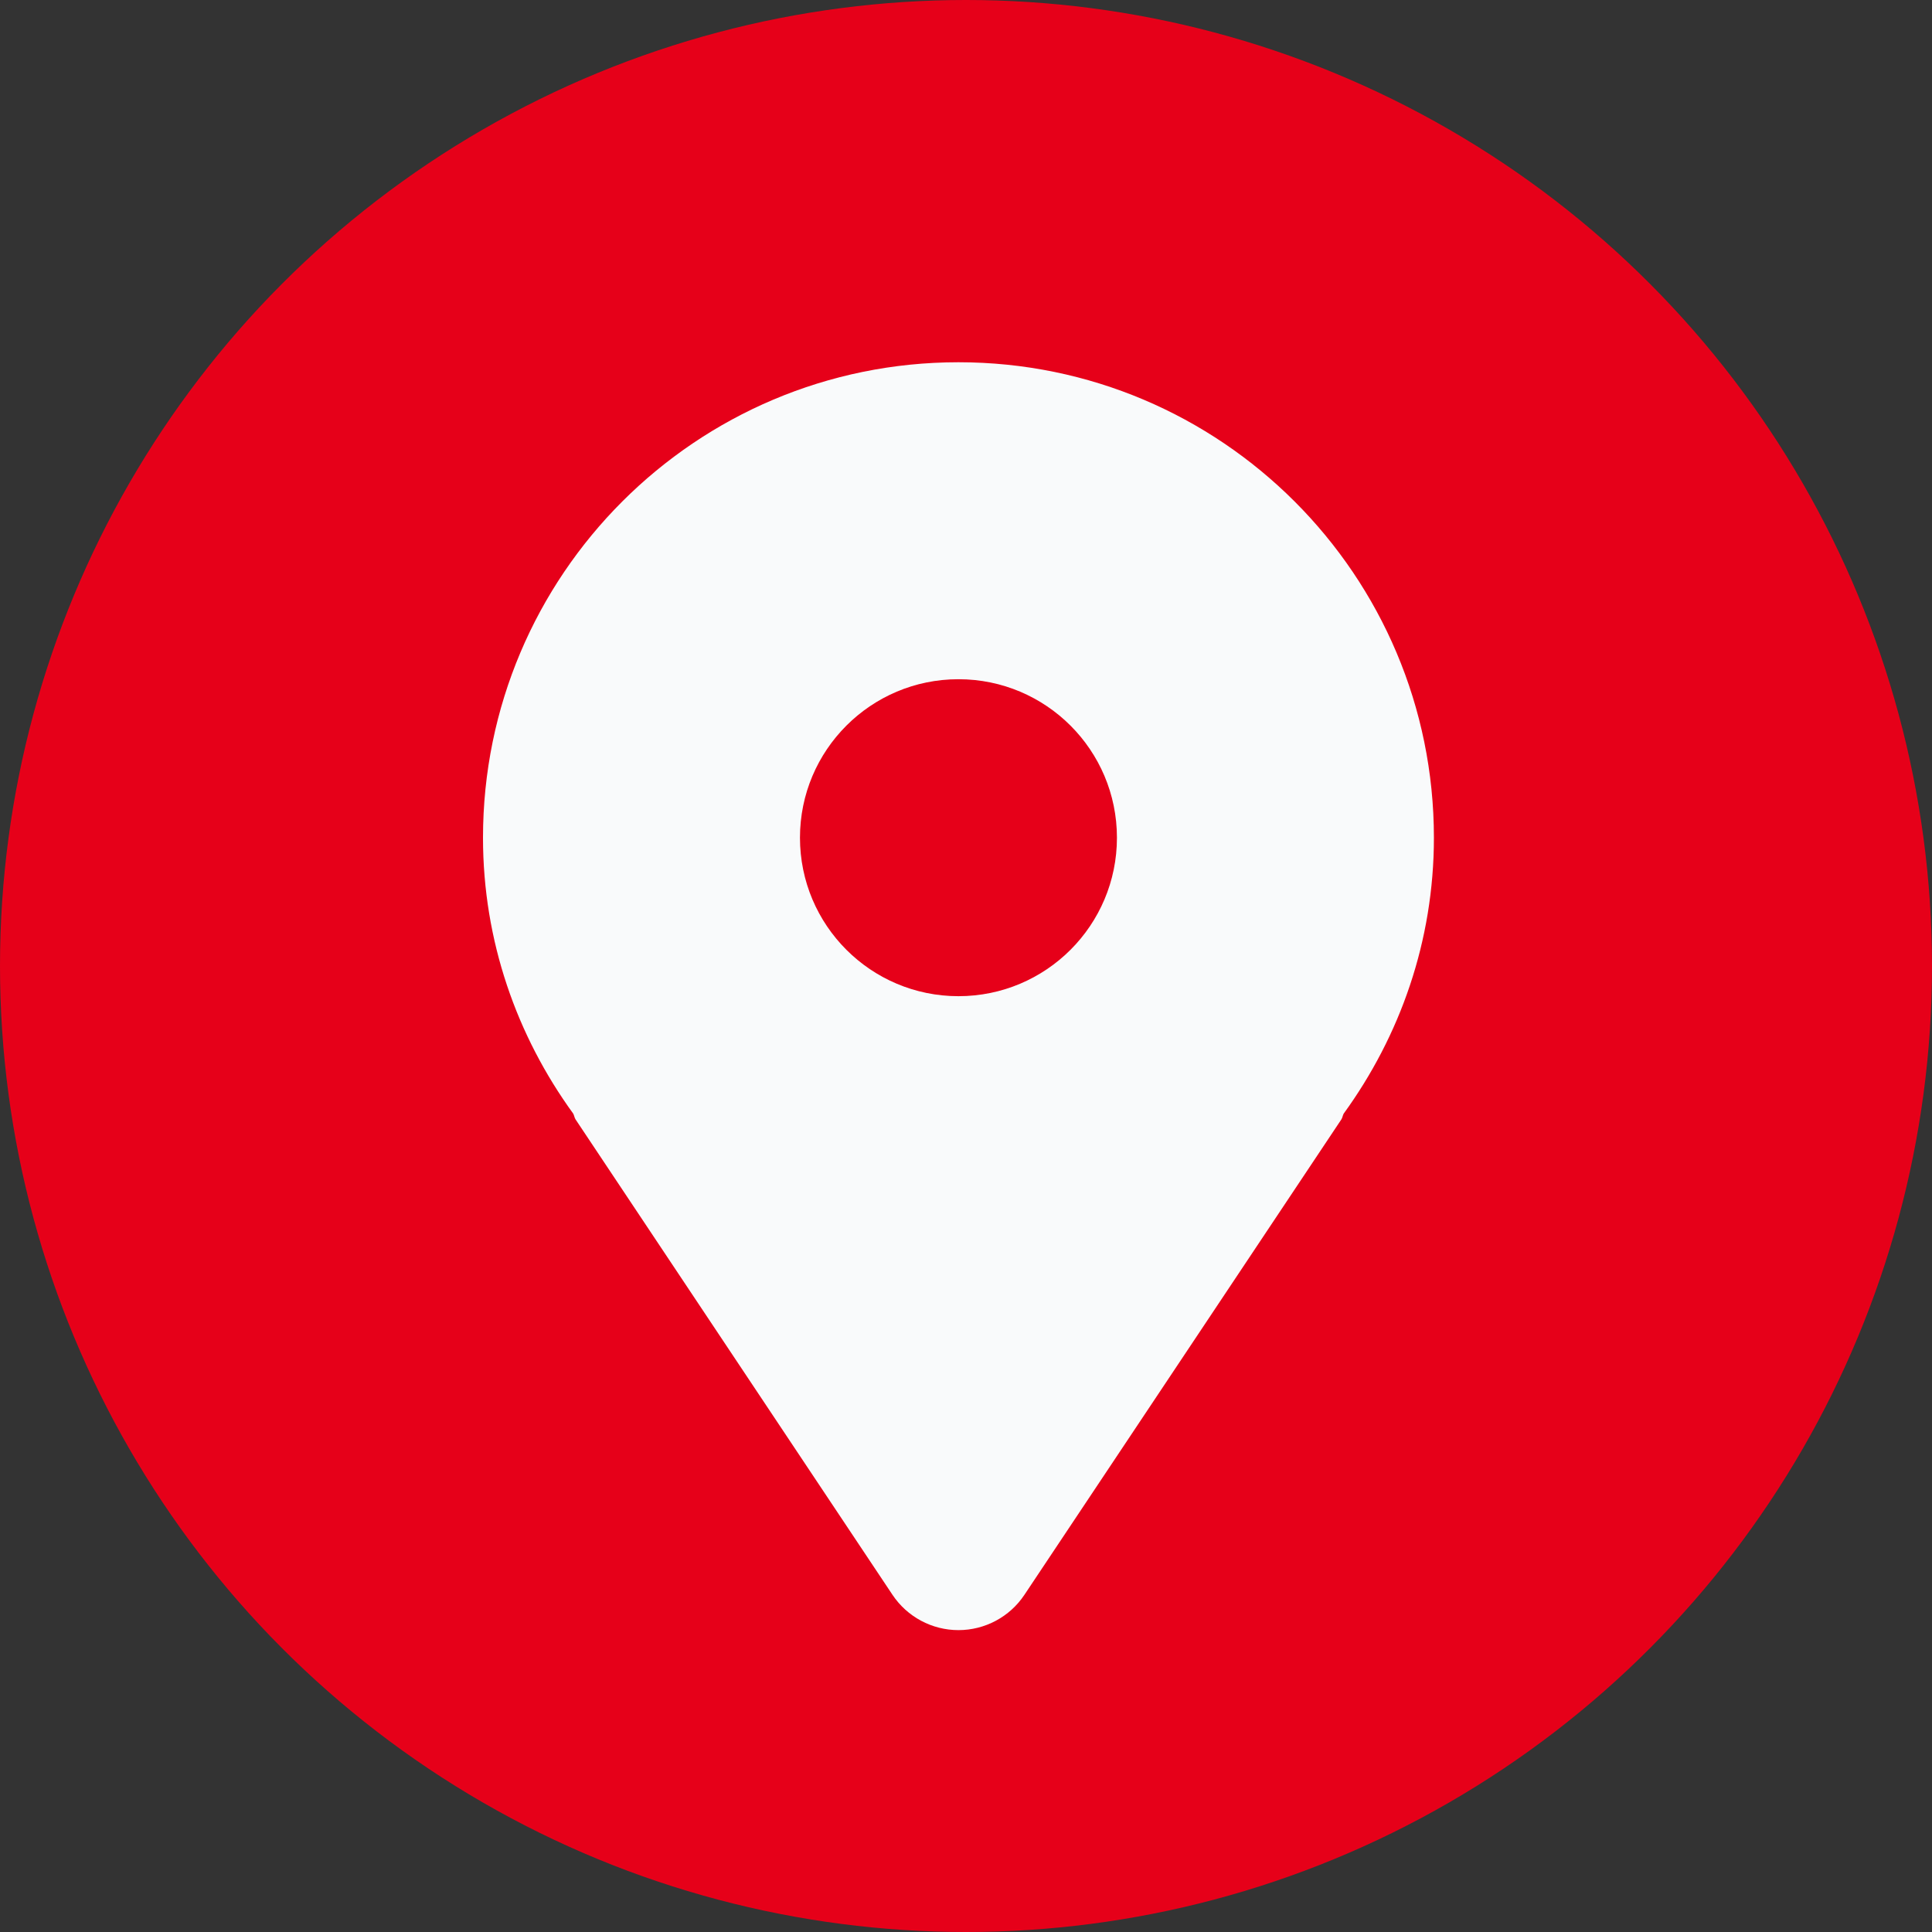 <svg width="32" height="32" viewBox="0 0 32 32" fill="none" xmlns="http://www.w3.org/2000/svg">
<rect x="0" y="0" width="32" height="32" fill="#333333" stroke="none"/>
<circle cx="16" cy="16" r="16" fill="#E60019"/>
<path d="M15.875 6C11.526 6 8 9.526 8 13.875C8 15.588 8.561 17.159 9.495 18.446C9.511 18.477 9.514 18.511 9.533 18.541L14.783 26.416C15.027 26.781 15.437 27 15.875 27C16.313 27 16.724 26.781 16.967 26.416L22.217 18.541C22.236 18.511 22.239 18.477 22.255 18.446C23.189 17.159 23.75 15.588 23.75 13.875C23.75 9.526 20.224 6 15.875 6ZM15.875 16.5C14.425 16.5 13.25 15.325 13.25 13.875C13.25 12.425 14.425 11.25 15.875 11.25C17.325 11.25 18.5 12.425 18.5 13.875C18.5 15.325 17.325 16.5 15.875 16.5Z" fill="#F9FAFB"/>
</svg>
